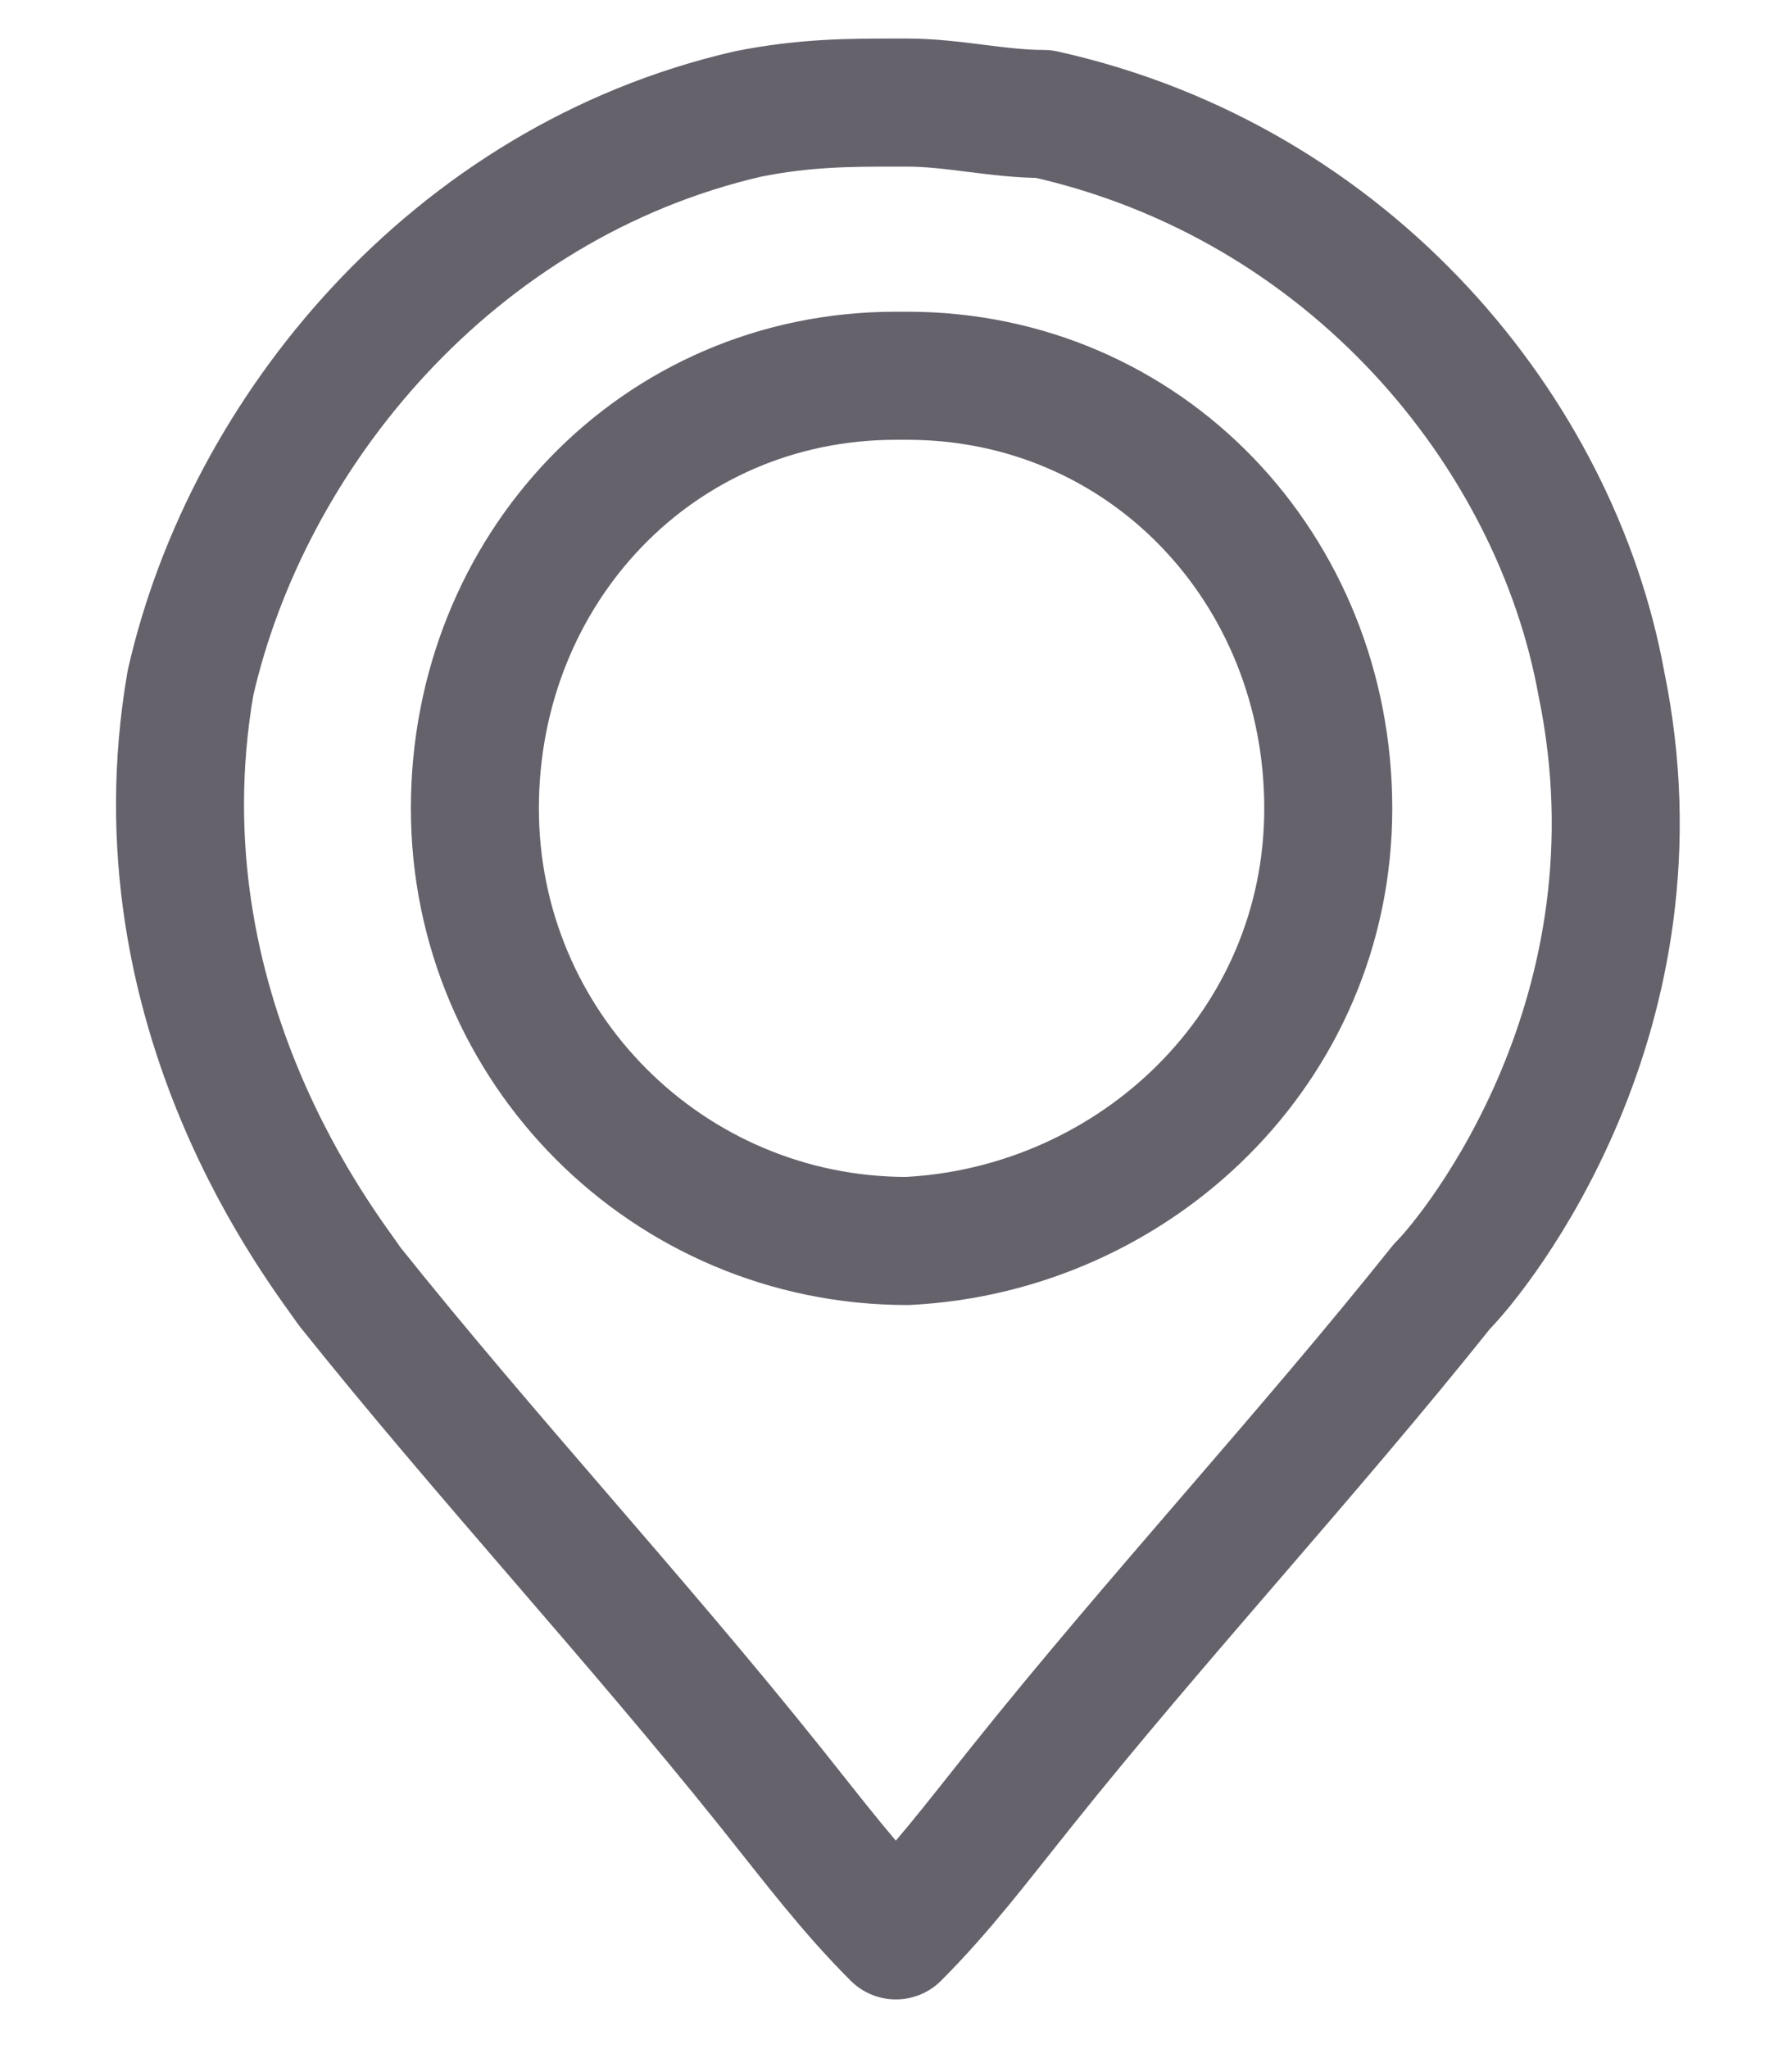 <svg width="14" height="16" viewBox="0 0 14 16" fill="none" xmlns="http://www.w3.org/2000/svg">
<path d="M12.51 5.334C12.154 3.379 10.554 1.423 8.154 0.89C7.799 0.89 7.443 0.801 7.088 0.801H6.999C6.643 0.801 6.288 0.801 5.843 0.89C3.532 1.423 1.932 3.379 1.488 5.334C1.043 7.912 2.554 9.779 2.732 10.045C3.799 11.379 4.954 12.623 6.021 13.956C6.377 14.401 6.643 14.756 6.999 15.112C7.354 14.756 7.621 14.401 7.977 13.956C9.043 12.623 10.199 11.379 11.265 10.045C11.532 9.779 13.043 7.912 12.51 5.334ZM7.088 9.69C5.221 9.69 3.71 8.179 3.71 6.312C3.71 4.445 5.132 2.934 6.999 2.934H7.088C8.954 2.934 10.377 4.445 10.377 6.312C10.377 8.179 8.865 9.601 7.088 9.69Z" stroke="#65626C" stroke-miterlimit="10" stroke-linecap="round" stroke-linejoin="round"/>
</svg>
